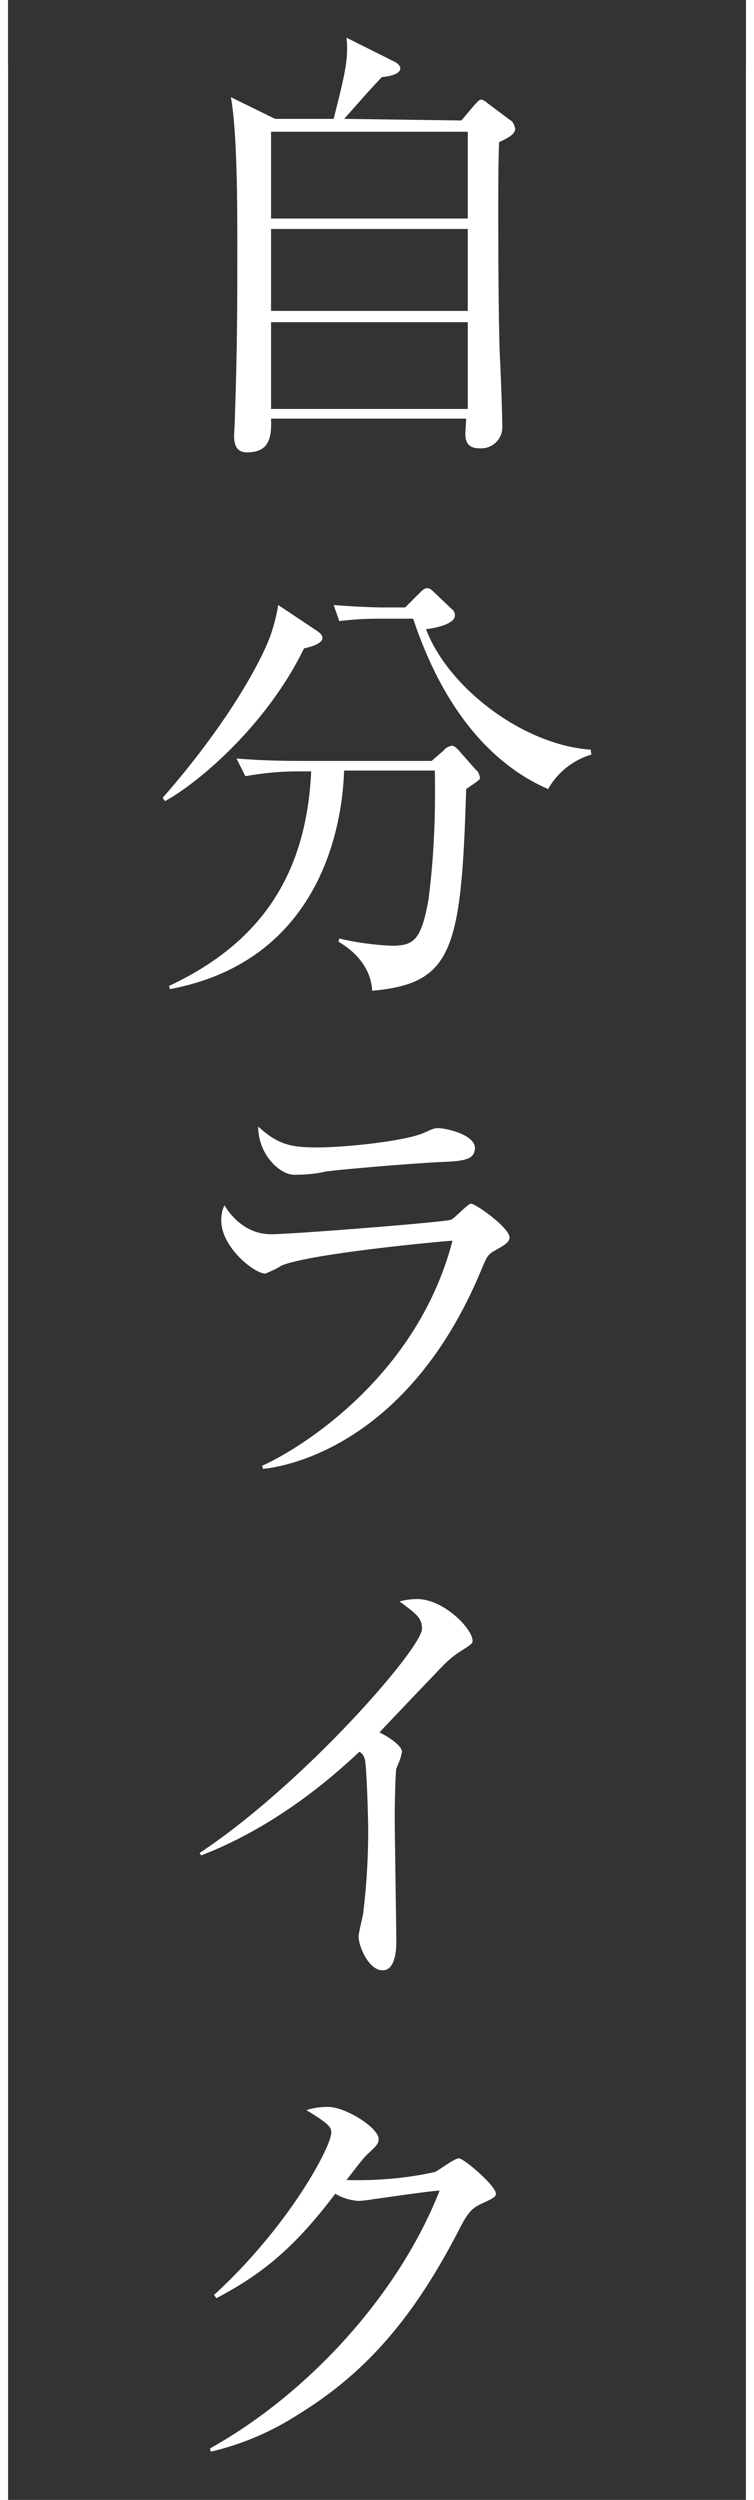 <?xml version="1.0" encoding="utf-8"?>
<!-- Generator: Adobe Illustrator 26.0.1, SVG Export Plug-In . SVG Version: 6.00 Build 0)  -->
<svg version="1.1" id="レイヤー_1" xmlns="http://www.w3.org/2000/svg" xmlns:xlink="http://www.w3.org/1999/xlink" x="0px"
	 y="0px" viewBox="0 0 93.9 311.1" style="enable-background:new 0 0 93.9 311.1;" xml:space="preserve">
<rect x="0" y="0" width="93.9" height="311.1" fill="#333333" stroke="none"/>
<style type="text/css">
	.st0{fill:none;stroke:#FFFFFF;}
	.st1{fill:#FFFFFF;}
</style>
<line id="線_247" class="st0" x1="0.5" y1="8.5" x2="0.5" y2="311.1"/>
<line id="線_248" class="st0" x1="93.4" y1="8.5" x2="93.4" y2="311.1"/>
<line id="線_247_00000073703849420705488490000004956612639684869300_" class="st0" x1="0.5" y1="0" x2="0.5" y2="314.1"/>
<line id="線_248_00000008869788432928054810000016513703556758634153_" class="st0" x1="93.4" y1="0" x2="93.4" y2="314.1"/>
<g id="グループ_3329" transform="translate(685.754 260.393)">
	<g id="グループ_3328" transform="translate(0 0)">
		<path id="パス_2025" class="st1" d="M-628.3-245.4l1.7-2c0.3-0.3,0.5-0.6,0.8-0.6c0.3,0.1,0.5,0.2,0.7,0.4l2.8,2.1
			c0.4,0.2,0.6,0.6,0.7,1.1c0,0.6-0.5,1-2,1.7c-0.1,2.8-0.1,4.1-0.1,8.9c0,2.9,0,12.9,0.2,17.9c0.1,1.5,0.3,7.1,0.3,8.5
			c0.1,1.5-1.1,2.8-2.6,2.8c-0.1,0-0.2,0-0.2,0c-1.4,0-1.8-0.7-1.8-1.8c0-0.3,0.1-1.6,0.1-1.9H-652c0.1,2.5-0.3,4.2-3,4.2
			c-1.2,0-1.6-0.8-1.6-2c0-0.6,0.1-1.7,0.1-2.4c0.3-8.9,0.3-13.9,0.3-21.2c0-4.9,0-14.2-0.8-18.6l5.5,2.7h7.3
			c1.3-5.2,1.9-7.4,1.6-10.1l6,3c0.6,0.3,0.7,0.7,0.7,0.8c0,0.7-1.2,1-2.3,1.1c-2,2.1-3.6,4-4.7,5.2L-628.3-245.4z M-652-244v10.8
			h24.5V-244L-652-244z M-652-231.9v10.2h24.5v-10.2H-652z M-652-220.3v10.8h24.5v-10.8L-652-220.3z"/>
		<path id="パス_2026" class="st1" d="M-647.9-179.7c-4.6,9.5-13.1,16.7-17.3,19l-0.3-0.4c7.8-8.9,12.2-16.7,13.5-20.4
			c0.4-1.2,0.7-2.4,0.9-3.6l4.8,3.2c0.3,0.2,0.7,0.5,0.7,0.9C-645.6-180.3-647-179.9-647.9-179.7z M-627.7-162.2
			c-0.6,20.1-1.7,24.2-11.7,25.1c-0.2-3.5-3-5.4-4.2-6.1l0.1-0.4c2.1,0.5,4.3,0.8,6.5,0.9c2.7,0,3.7-0.6,4.6-5.7
			c0.7-5.3,0.9-10.7,0.8-16.1h-11.3c-0.3,8.8-4.1,23.9-21.7,27.2l-0.1-0.4c11.3-5.3,17.1-13.7,17.7-26.7h-1.6
			c-2.2,0-4.4,0.2-6.6,0.6l-1.1-2.2c3.5,0.3,6.9,0.3,8.5,0.3h15.8l1.5-1.3c0.2-0.3,0.6-0.5,1-0.6c0.3,0,0.6,0.3,0.8,0.5l2.2,2.5
			c0.3,0.2,0.4,0.5,0.5,0.9C-625.9-163.4-626.1-163.3-627.7-162.2L-627.7-162.2z M-617.5-162.2c-6-2.6-12.6-8.6-16.8-21.2h-4.5
			c-1.6,0-3.1,0.1-4.7,0.3l-0.7-2c2.5,0.2,5,0.3,6.1,0.3h2.8l1.8-1.8c0.5-0.5,0.7-0.6,1-0.6c0.3,0,0.6,0.3,0.9,0.6l2.1,2
			c0.3,0.2,0.4,0.5,0.4,0.8c0,1.1-2.6,1.6-3.6,1.7c2.7,7.2,12,14.4,20.5,15l0.1,0.6C-614.4-165.8-616.3-164.3-617.5-162.2
			L-617.5-162.2z"/>
		<path id="パス_2027" class="st1" d="M-623.9-104.9c-1.1,0.6-1.2,0.8-1.9,2.5c-9,21.7-24.1,24.5-27.2,24.8l-0.1-0.4
			c3.5-1.5,19.1-10.3,23.7-28c-1.6,0.1-17.7,1.6-21.3,3.1c-0.6,0.4-1.3,0.7-2,1c-1.4,0-5.5-3.3-5.5-6.6c0-0.7,0.1-1.3,0.4-1.9
			c0.9,1.5,2.8,3.6,5.8,3.6c2.7,0,21.6-1.5,22.4-1.8c0.5-0.2,2.1-2,2.5-2c0.6,0,4.8,3,4.8,4.2C-622.3-105.8-623-105.4-623.9-104.9z
			 M-630.6-115.8c-4.3,0.2-13.4,1-14.6,1.2c-1.3,0.3-2.6,0.4-3.9,0.4c-1.8,0-4.5-2.5-4.5-6c2.5,2.3,4.2,2.6,7.3,2.6
			c3.7,0,11-0.8,13.3-1.8c1.1-0.5,1.3-0.6,1.8-0.6c1,0,4.6,0.8,4.6,2.5C-626.7-116.3-627.4-115.9-630.6-115.8L-630.6-115.8z"/>
		<path id="パス_2028" class="st1" d="M-628.4-54.9c-0.8,0.5-1.5,1.1-2.1,1.7c-0.3,0.3-6.8,7.1-8,8.4c0.9,0.4,2.8,1.6,2.8,2.4
			c-0.1,0.7-0.4,1.4-0.7,2.1c-0.1,0.2-0.2,4.6-0.2,5.8c0,2.5,0.2,13.6,0.2,15.8c0,1.2-0.2,3.5-1.7,3.5c-1.8,0-3-3.1-3-4.2
			c0-0.5,0.6-2.7,0.6-3.1c0.4-3.3,0.6-6.7,0.6-10c0-1.9-0.2-8-0.4-8.9c-0.1-0.4-0.3-0.8-0.7-1c-3.6,3.4-10.6,9.4-19.7,12.9l-0.2-0.3
			c13-8.6,27.7-25.5,27.7-27.9c0-1.3-0.6-1.8-2.8-3.4c0.7-0.2,1.5-0.3,2.2-0.3c3.3,0,6.9,3.7,6.9,5.2
			C-626.9-55.9-627-55.8-628.4-54.9z"/>
		<path id="パス_2029" class="st1" d="M-625.7,13.8c-1.3,0.6-1.8,1.1-3,3.5c-5.4,10.4-11.2,17.4-19.8,22.7
			c-3.4,2.2-7.1,3.8-11,4.7l-0.1-0.4c12.2-6.8,23.5-19.1,28.6-32.1c-2.3,0.2-6.1,0.8-8.4,1.1c-0.4,0.1-1.5,0.2-1.8,0.2
			c-1-0.1-2-0.4-2.8-0.9c-5.2,6.9-9.3,10.1-14.8,13l-0.3-0.4c9.2-8.4,14.6-18.4,14.6-20.2c0-0.6-0.1-1-3.1-2.8
			c0.9-0.3,1.8-0.4,2.7-0.4c2.2,0,6.3,2.6,6.3,4c0,0.5-0.2,0.8-1.3,1.8c-0.6,0.5-2,2.4-2.7,3.3c3.7,0.1,7.4-0.2,11-1
			c0.5-0.2,2.4-1.7,3-1.7c0.6,0,4.6,3.4,4.6,4.4C-624,12.9-624.1,13.1-625.7,13.8z"/>
	</g>
</g>
</svg>

